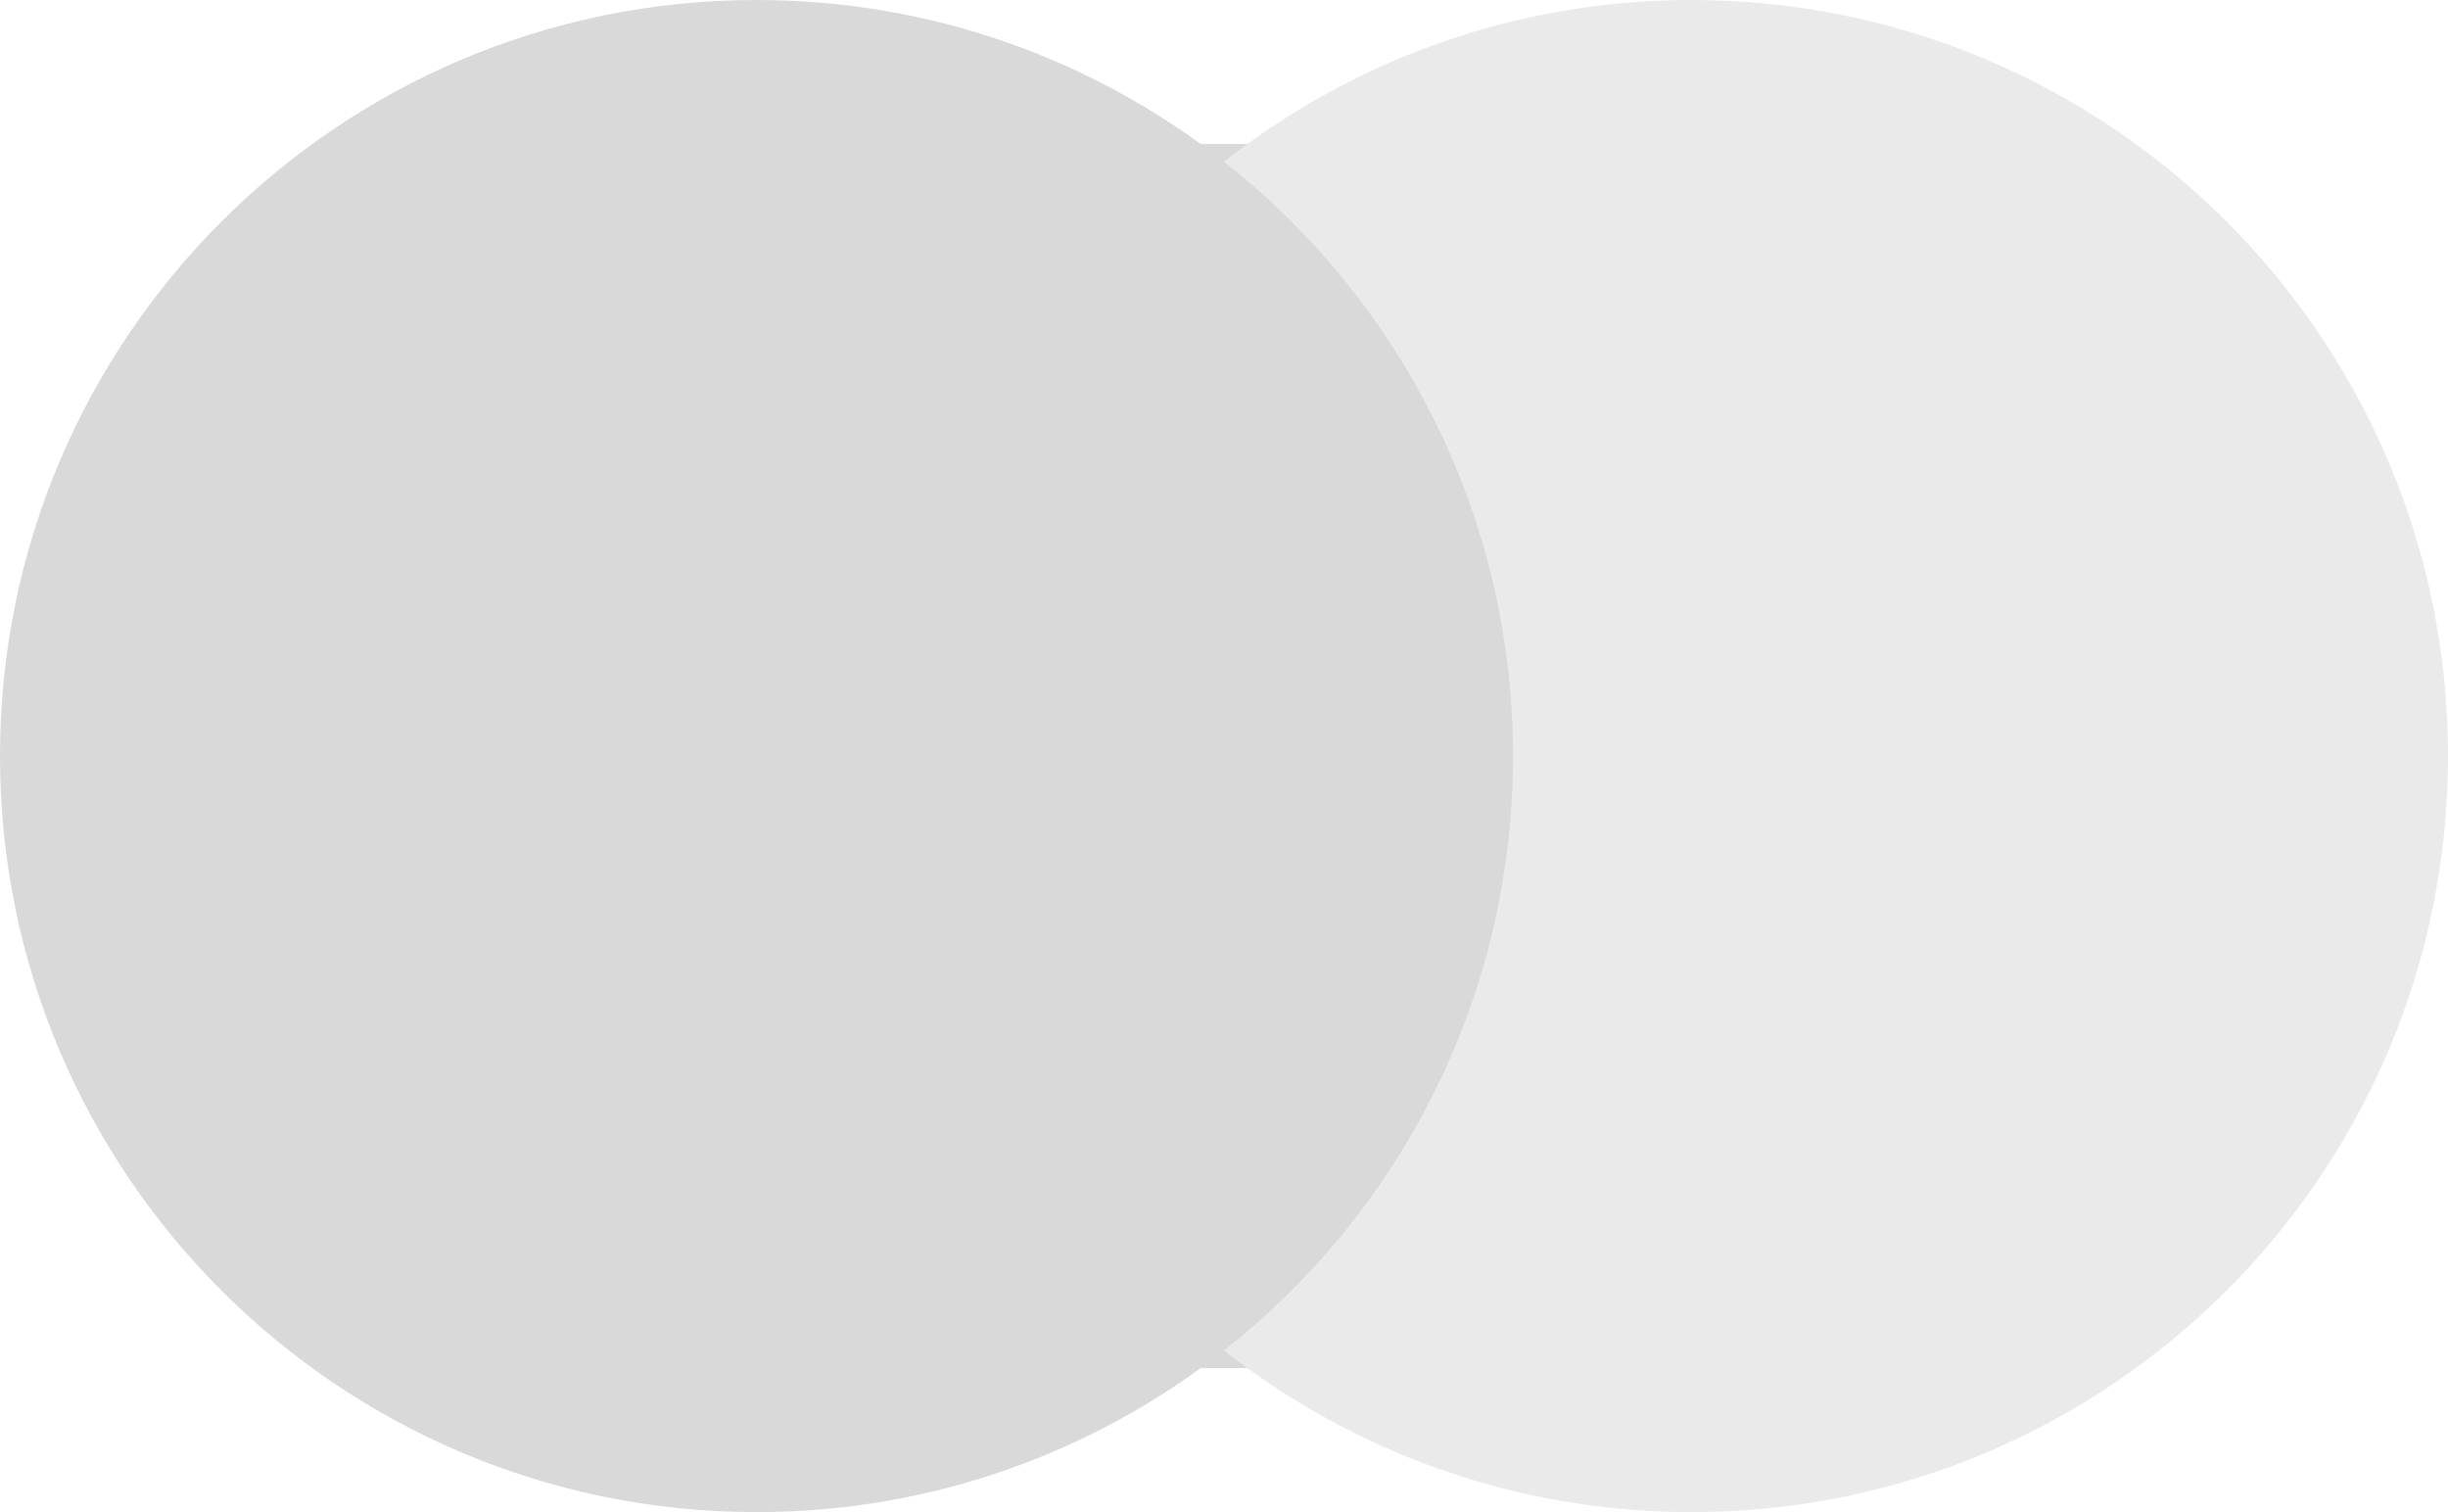 <?xml version="1.0" encoding="UTF-8"?> <svg xmlns="http://www.w3.org/2000/svg" width="34" height="21" viewBox="0 0 34 21" fill="none"><path d="M22 19H12V2H22V19Z" fill="#D9D9D9"></path><path d="M12.987 10.5C12.987 7.151 14.556 4.168 17 2.245C15.213 0.839 12.958 0 10.507 0C4.704 0 0 4.701 0 10.5C0 16.299 4.704 21 10.507 21C12.958 21 15.213 20.161 17 18.755C14.556 16.832 12.987 13.849 12.987 10.5Z" fill="#D9D9D9"></path><path d="M34 10.5C34 16.299 29.296 21 23.494 21C21.043 21 18.788 20.161 17 18.755C19.444 16.832 21.014 13.849 21.014 10.5C21.014 7.151 19.444 4.168 17 2.245C18.788 0.839 21.043 0 23.494 0C29.296 0 34 4.701 34 10.5Z" fill="#EAEAEA"></path></svg> 